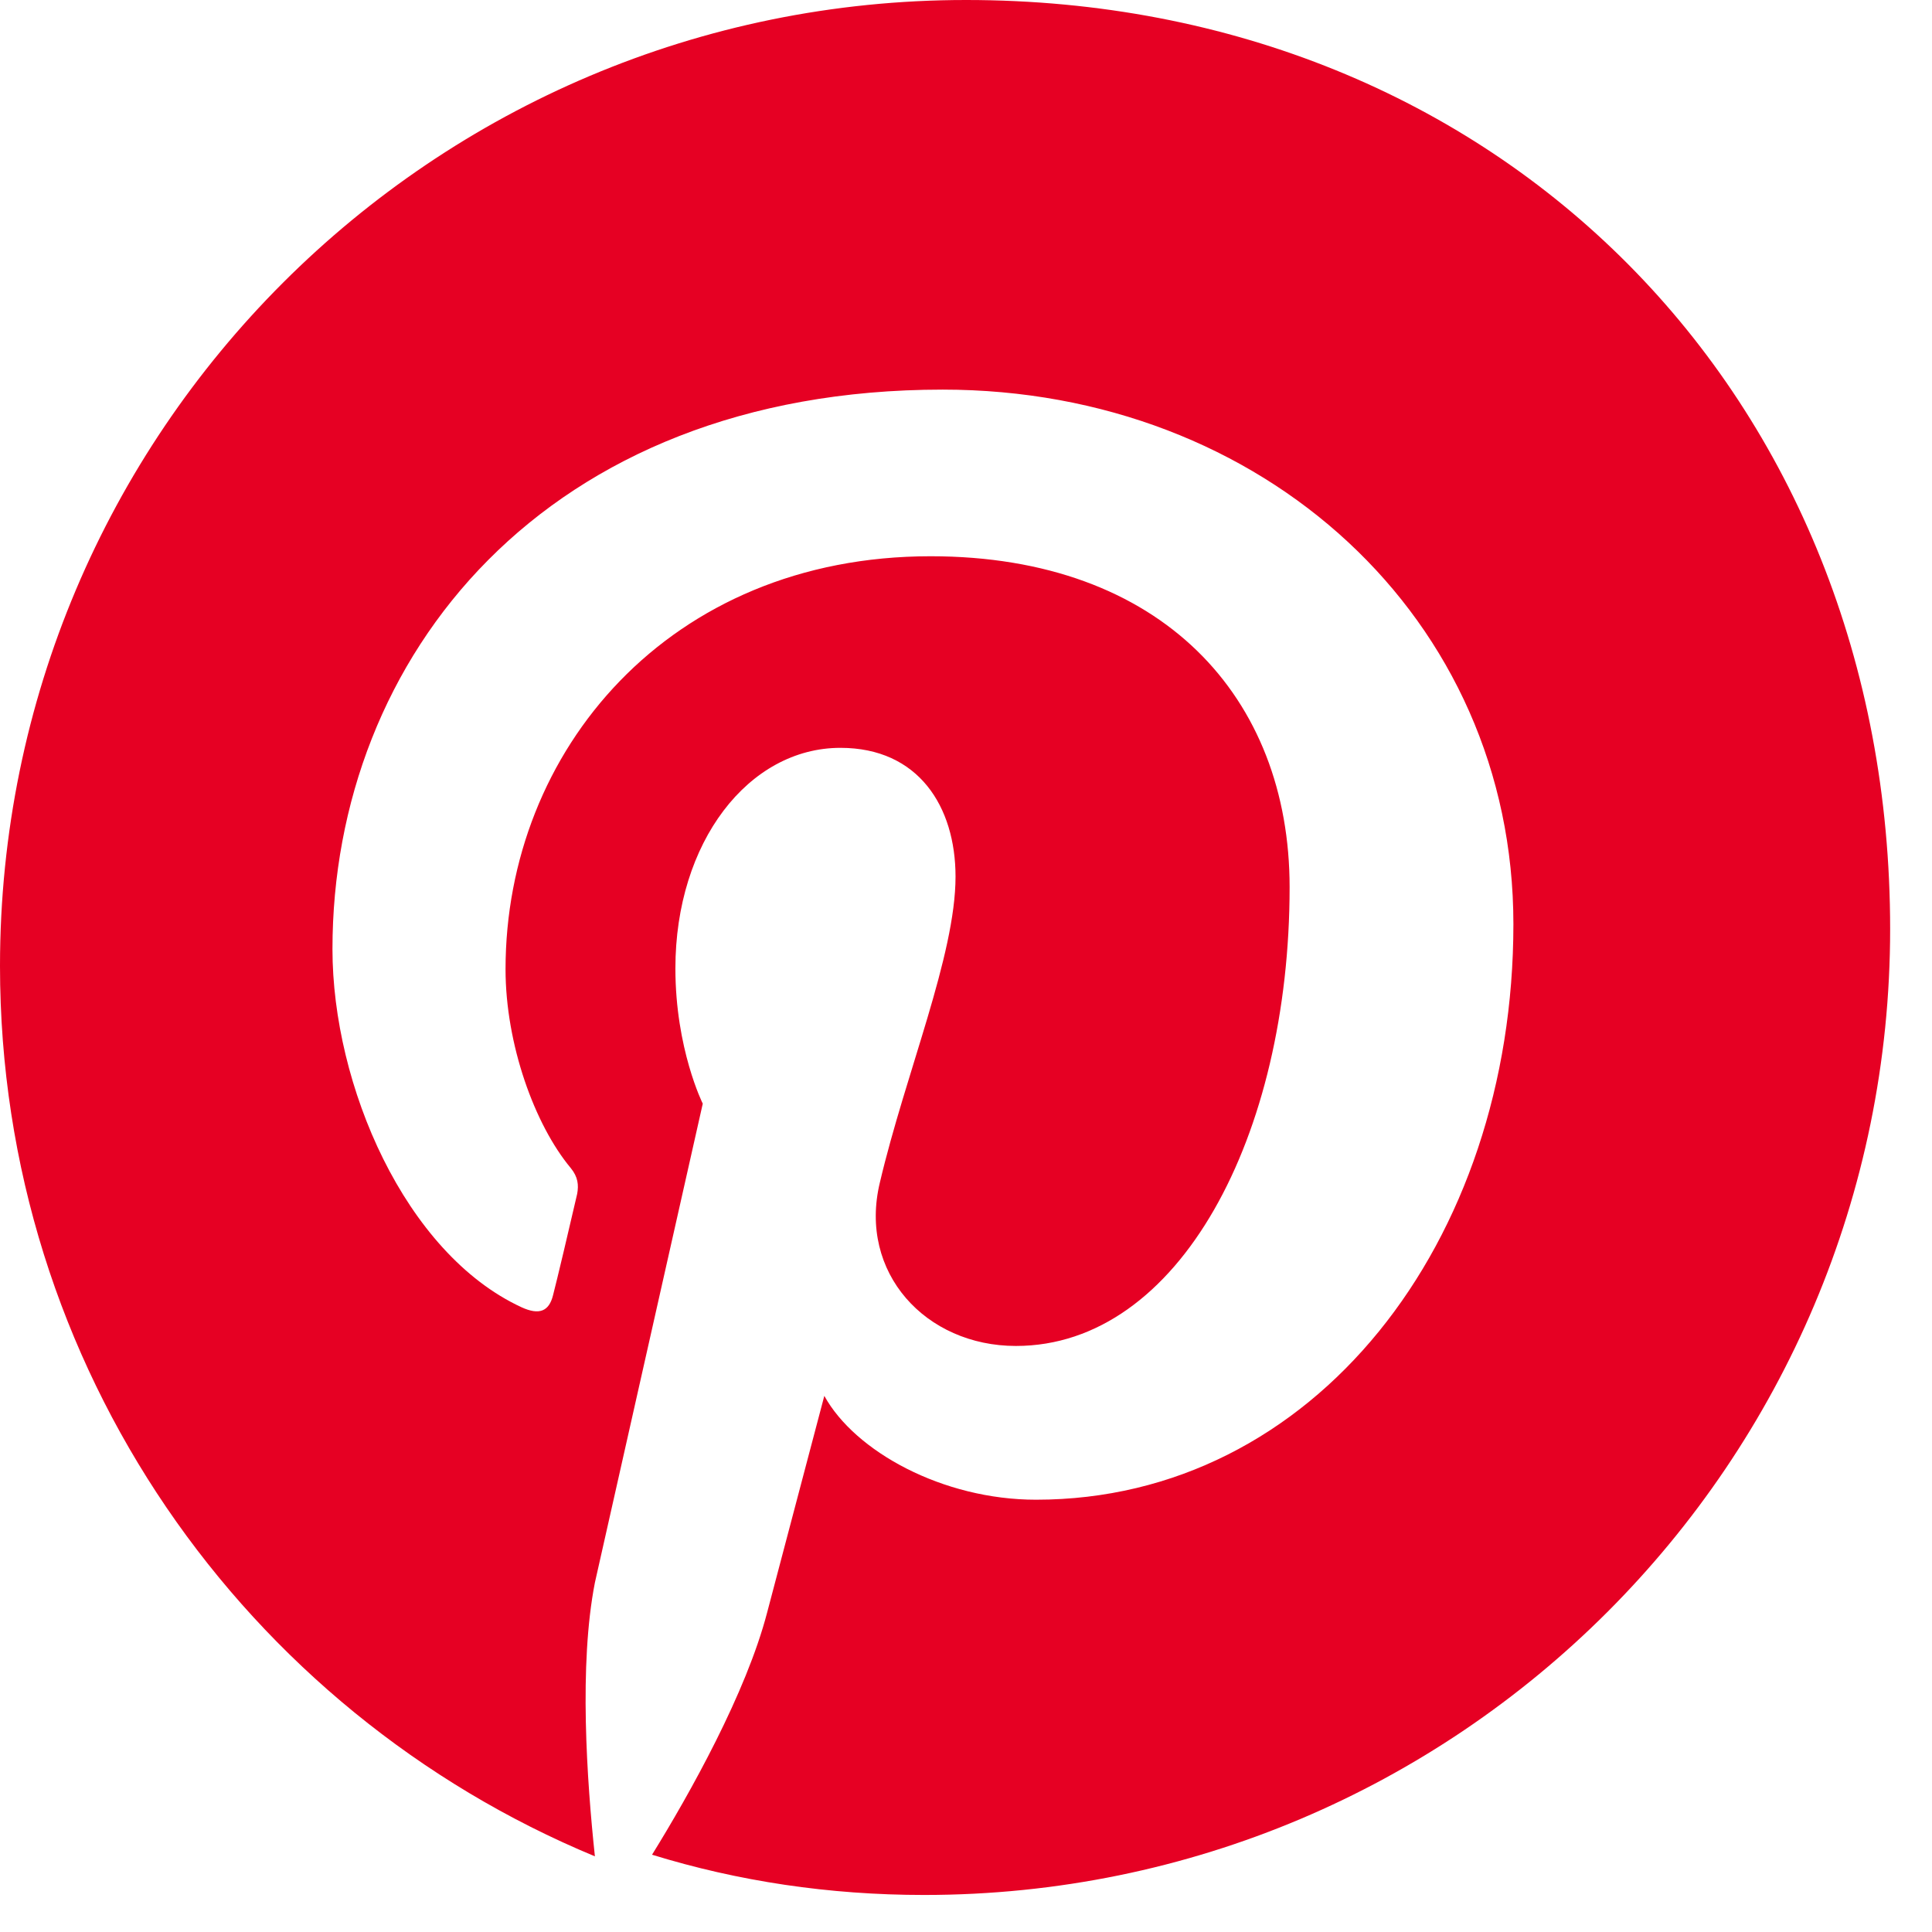 <svg xmlns="http://www.w3.org/2000/svg" viewBox="0 0 24 24" role="img" aria-label="Pinterest logo">
  <path
    fill="#E60023"
    d="M12 0C5.37 0 0 5.37 0 12c0 4.99 3.05 9.26 7.39 11.06-.1-.94-.2-2.38 0-3.4.21-.93 1.34-5.95 1.34-5.95s-.34-.68-.34-1.68c0-1.57.91-2.74 2.05-2.74.97 0 1.43.73 1.43 1.6 0 .98-.62 2.44-.94 3.8-.27 1.12.57 2.03 1.69 2.03 2.03 0 3.4-2.61 3.4-5.7 0-2.35-1.58-4.11-4.46-4.11-3.25 0-5.28 2.42-5.28 5.13 0 .93.36 1.93.81 2.47.09.11.1.21.08.32-.08.35-.26 1.11-.3 1.26-.05.2-.17.25-.39.15-1.45-.67-2.35-2.76-2.35-4.45 0-3.62 2.63-6.95 7.58-6.95 3.98 0 7.09 2.84 7.09 6.64 0 3.96-2.48 7.15-5.93 7.15-1.16 0-2.25-.6-2.63-1.29l-.71 2.69c-.26 1-.96 2.25-1.43 3.01 1.07.33 2.2.5 3.38.5 6.63 0 12-5.37 12-12S18.63 0 12 0"
  />
</svg>
